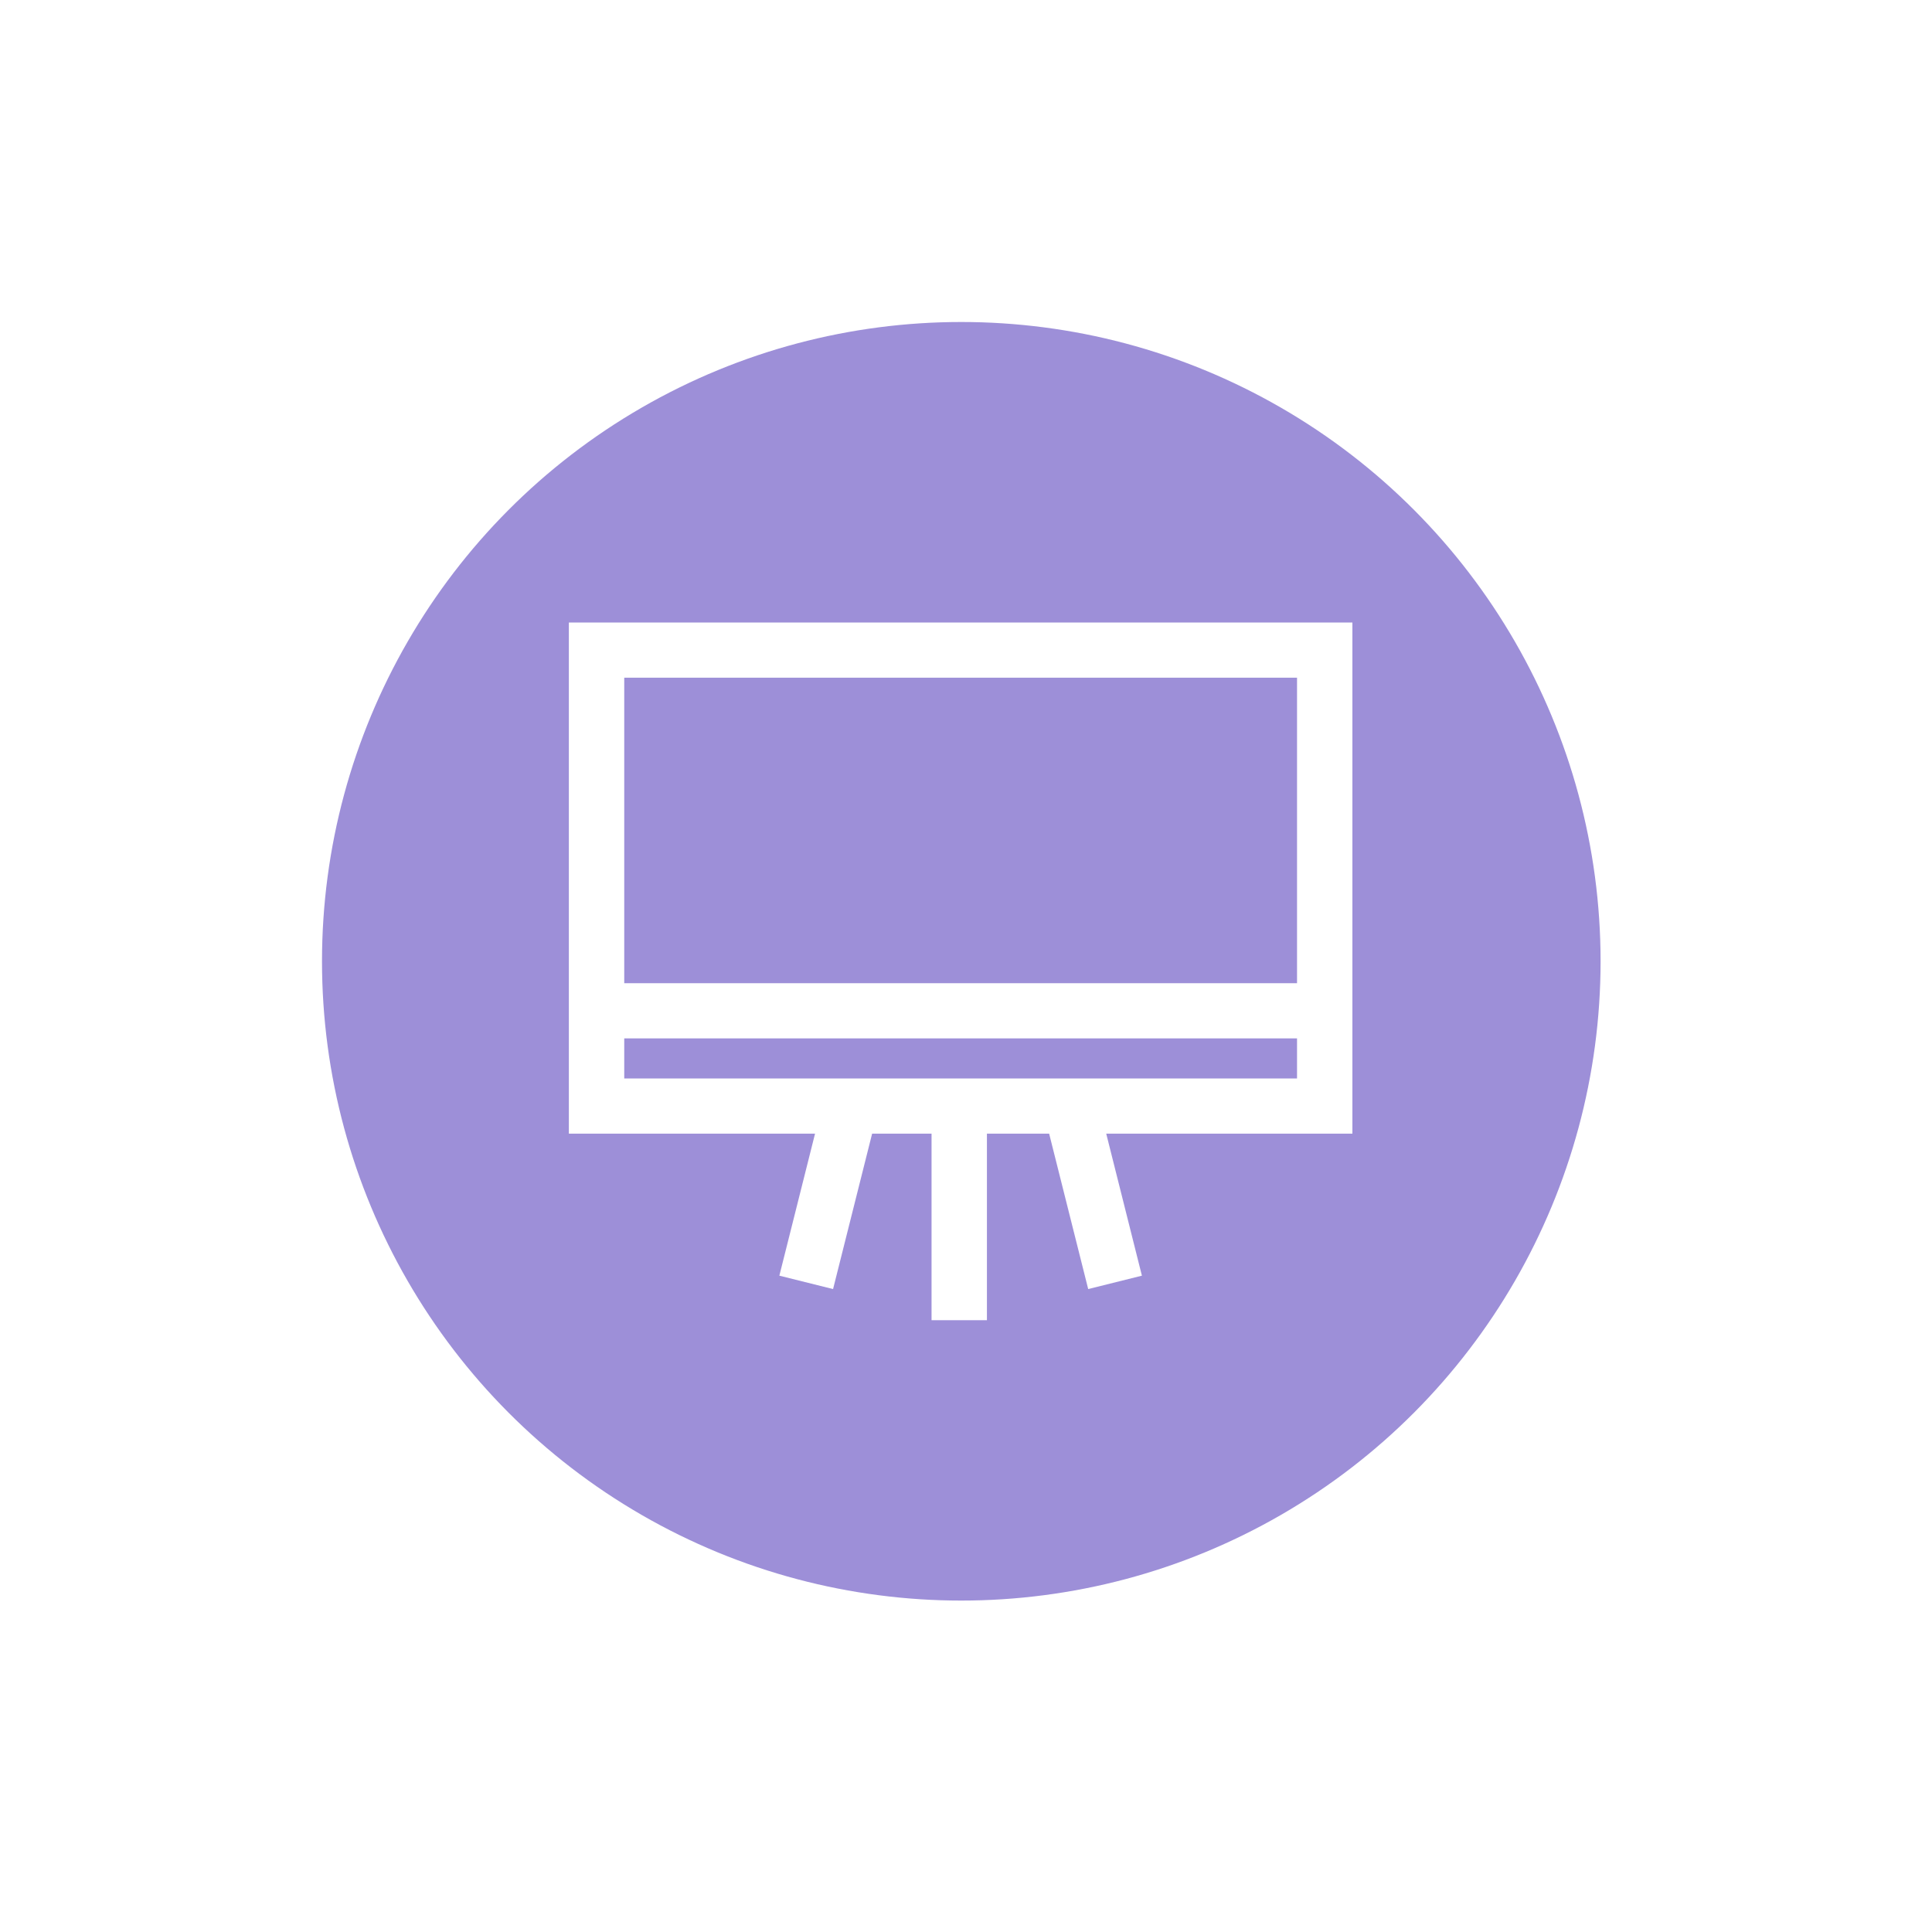 <svg width="180" height="180" viewBox="0 0 180 180" fill="none" xmlns="http://www.w3.org/2000/svg">
<g filter="url(#filter0_d_5_39)">
<circle cx="89.561" cy="84.561" r="59.561" fill="#9D8FD8"/>
</g>
<path d="M126 58H53V105.619H75.936L72.611 118.851L77.615 120.099L81.254 105.619H86.79V123H91.95V105.619H97.746L101.385 120.099L106.389 118.851L103.064 105.619H126V58ZM120.841 63.14V91.603H58.159V63.14H120.841ZM58.159 100.479V96.743H120.841V100.479H58.159Z" fill="white"/>
<defs>
<filter id="filter0_d_5_39" x="0" y="0" width="179.121" height="179.121" filterUnits="userSpaceOnUse" color-interpolation-filters="sRGB">
<feFlood flood-opacity="0" result="BackgroundImageFix"/>
<feColorMatrix in="SourceAlpha" type="matrix" values="0 0 0 0 0 0 0 0 0 0 0 0 0 0 0 0 0 0 127 0" result="hardAlpha"/>
<feOffset dy="5"/>
<feGaussianBlur stdDeviation="15"/>
<feComposite in2="hardAlpha" operator="out"/>
<feColorMatrix type="matrix" values="0 0 0 0 0.818 0 0 0 0 0.754 0 0 0 0 1 0 0 0 1 0"/>
<feBlend mode="normal" in2="BackgroundImageFix" result="effect1_dropShadow_5_39"/>
<feBlend mode="normal" in="SourceGraphic" in2="effect1_dropShadow_5_39" result="shape"/>
</filter>
</defs>
</svg>
